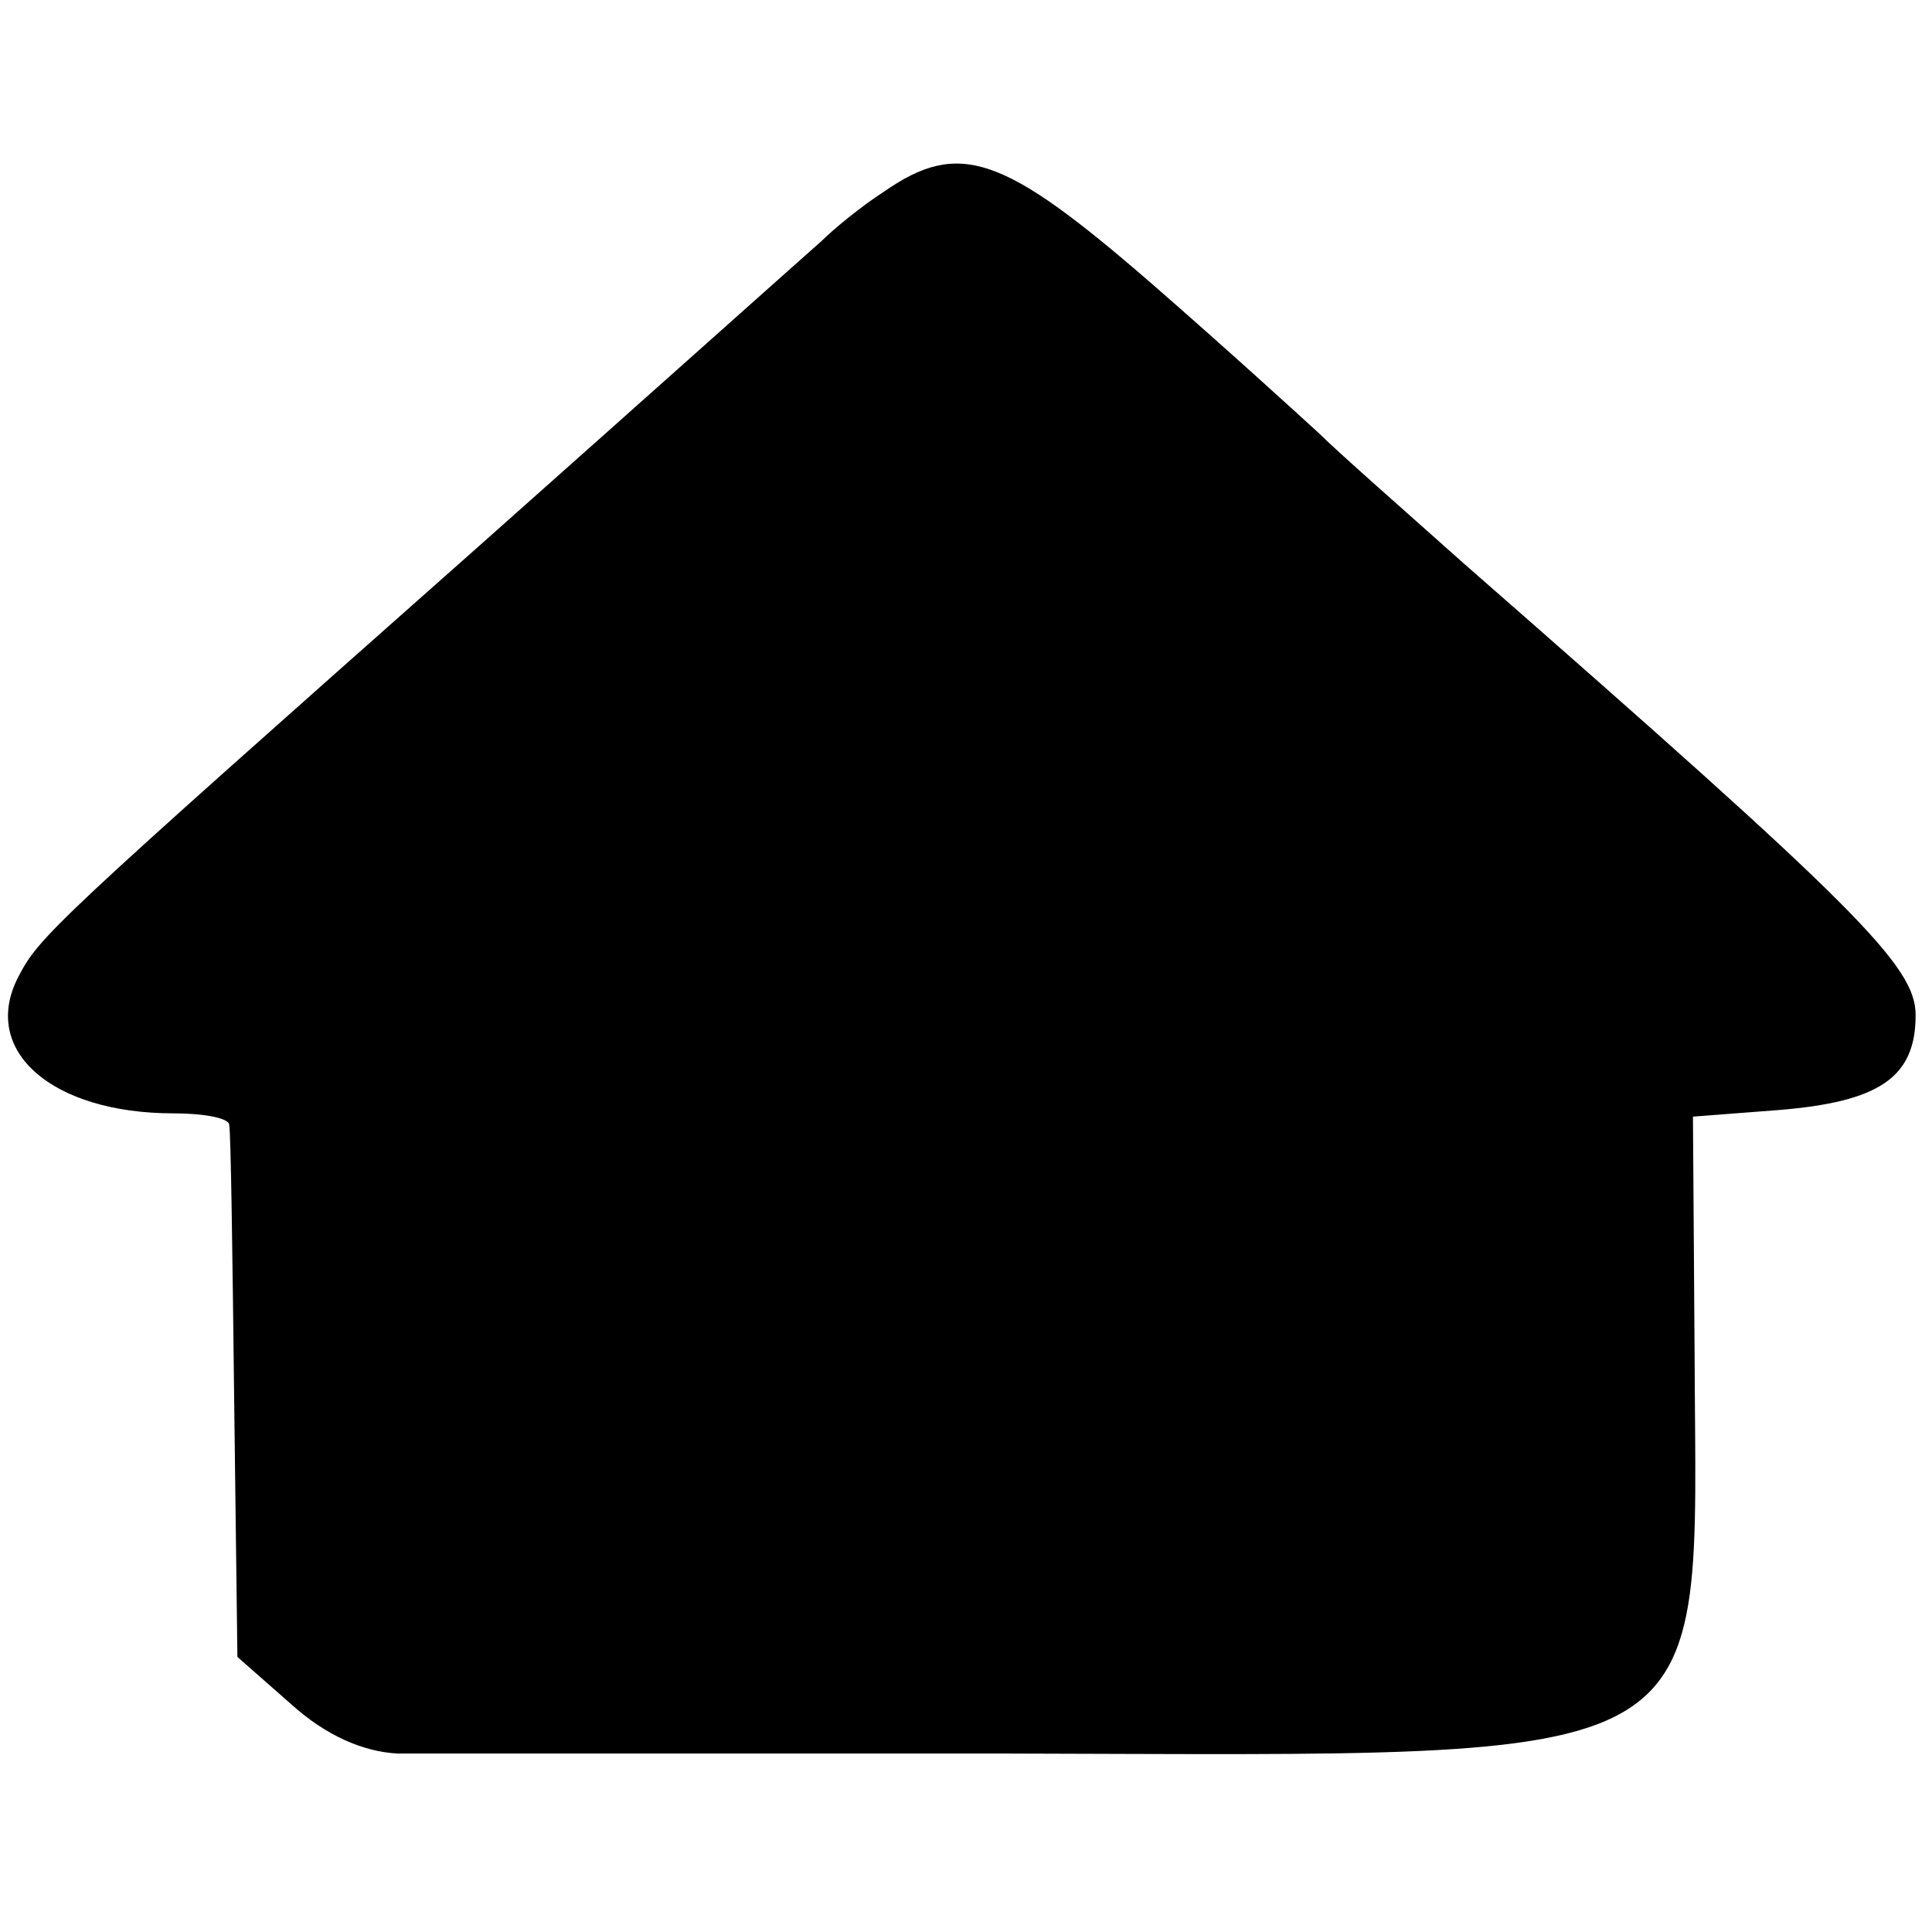 <?xml version="1.0" standalone="no"?>
<!DOCTYPE svg PUBLIC "-//W3C//DTD SVG 20010904//EN"
 "http://www.w3.org/TR/2001/REC-SVG-20010904/DTD/svg10.dtd">
<svg version="1.0" xmlns="http://www.w3.org/2000/svg"
 width="118pt" height="118pt" viewBox="0 0 118 118"
 preserveAspectRatio="xMidYMid meet">
<g transform="translate(0,118) scale(0.1,-0.1)"
fill="#000000" stroke="none">
<path d="M540 1063 c-14 -9 -31 -23 -38 -30 -8 -7 -102 -91 -210 -187 -263
-233 -268 -238 -281 -263 -23 -45 21 -83 95 -83 19 0 34 -3 34 -7 1 -5 2 -79
3 -166 l2 -159 33 -29 c21 -19 44 -29 65 -30 17 0 184 0 370 0 445 -1 423 -13
422 244 l-1 145 52 4 c62 5 84 20 84 58 0 30 -35 65 -275 275 -37 33 -78 69
-89 80 -12 11 -58 53 -104 93 -89 77 -116 87 -162 55z"/>
</g>
</svg>
